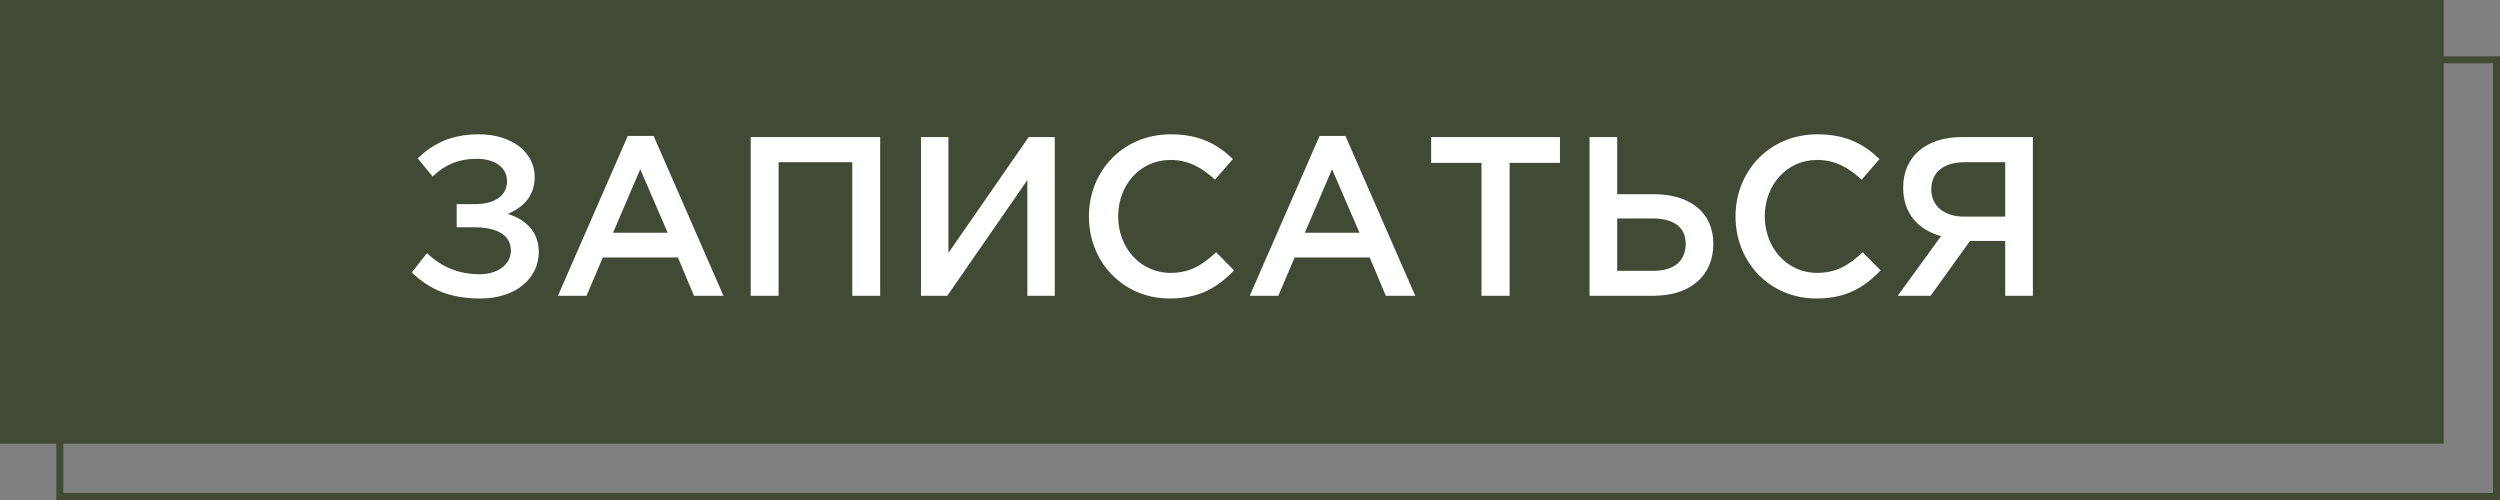 <?xml version="1.0" encoding="UTF-8"?> <svg xmlns="http://www.w3.org/2000/svg" width="355" height="71" viewBox="0 0 355 71" fill="none"><rect x="0" y="0" width="355" height="71" fill="#808080" stroke="none"/><rect width="347" height="63" fill="#404A35"></rect><rect x="8.5" y="8.5" width="346" height="62" stroke="#404A35"></rect><path d="M68.006 19.073C72.675 19.073 75.927 21.617 75.927 25.127C75.927 28.025 74.092 29.539 72.096 30.376C74.607 31.149 76.507 32.855 76.507 35.785C76.507 39.521 73.255 42.386 68.231 42.386C63.852 42.386 60.986 41.098 58.475 38.683L60.632 35.946C62.661 37.878 65.076 38.941 68.135 38.941C70.518 38.941 72.546 37.685 72.546 35.56C72.546 33.242 70.325 32.276 67.394 32.276H64.85V28.991H67.362C70.228 28.991 71.999 27.832 71.999 25.707C71.999 23.807 70.26 22.551 67.749 22.551C65.076 22.551 63.144 23.421 61.437 25.063L59.312 22.487C61.469 20.426 64.013 19.073 68.006 19.073ZM79.227 42L89.145 19.299H92.816L102.733 42H98.547L96.261 36.558H85.603L83.285 42H79.227ZM87.052 33.048H94.812L90.916 24.032L87.052 33.048ZM106.599 42V19.46H124.985V42H121.024V23.034H110.559V42H106.599ZM130.78 42V19.46H134.676V35.914L146.075 19.46H149.778V42H145.882V25.578L134.515 42H130.78ZM166.087 42.386C159.518 42.386 154.624 37.267 154.624 30.73C154.624 24.322 159.422 19.073 166.248 19.073C170.402 19.073 172.914 20.523 175.071 22.583L172.527 25.514C170.724 23.839 168.792 22.712 166.216 22.712C161.901 22.712 158.778 26.254 158.778 30.73C158.778 35.141 161.901 38.748 166.216 38.748C168.985 38.748 170.756 37.621 172.688 35.818L175.232 38.394C172.881 40.841 170.305 42.386 166.087 42.386ZM177.463 42L187.38 19.299H191.051L200.969 42H196.783L194.497 36.558H183.838L181.52 42H177.463ZM185.287 33.048H193.048L189.151 24.032L185.287 33.048ZM210.373 42V23.131H203.224V19.46H221.514V23.131H214.365V42H210.373ZM225.714 42V19.46H229.642V27.574H234.826C239.882 27.574 243.295 30.086 243.295 34.626C243.295 39.166 240.011 42 234.794 42H225.714ZM229.642 38.458H234.73C237.66 38.458 239.367 37.138 239.367 34.594C239.367 32.276 237.66 31.02 234.665 31.02H229.642V38.458ZM257.908 42.386C251.339 42.386 246.444 37.267 246.444 30.73C246.444 24.322 251.242 19.073 258.069 19.073C262.222 19.073 264.734 20.523 266.891 22.583L264.348 25.514C262.544 23.839 260.612 22.712 258.036 22.712C253.722 22.712 250.598 26.254 250.598 30.73C250.598 35.141 253.722 38.748 258.036 38.748C260.806 38.748 262.577 37.621 264.509 35.818L267.052 38.394C264.702 40.841 262.126 42.386 257.908 42.386ZM269.477 42L275.627 33.531C272.471 32.662 270.249 30.376 270.249 26.641C270.249 22.261 273.437 19.46 278.654 19.46H288.668V42H284.739V34.208H279.748L274.146 42H269.477ZM278.911 30.762H284.739V23.034H278.976C276.013 23.034 274.242 24.451 274.242 26.898C274.242 29.249 276.078 30.762 278.911 30.762Z" fill="white"></path></svg> 